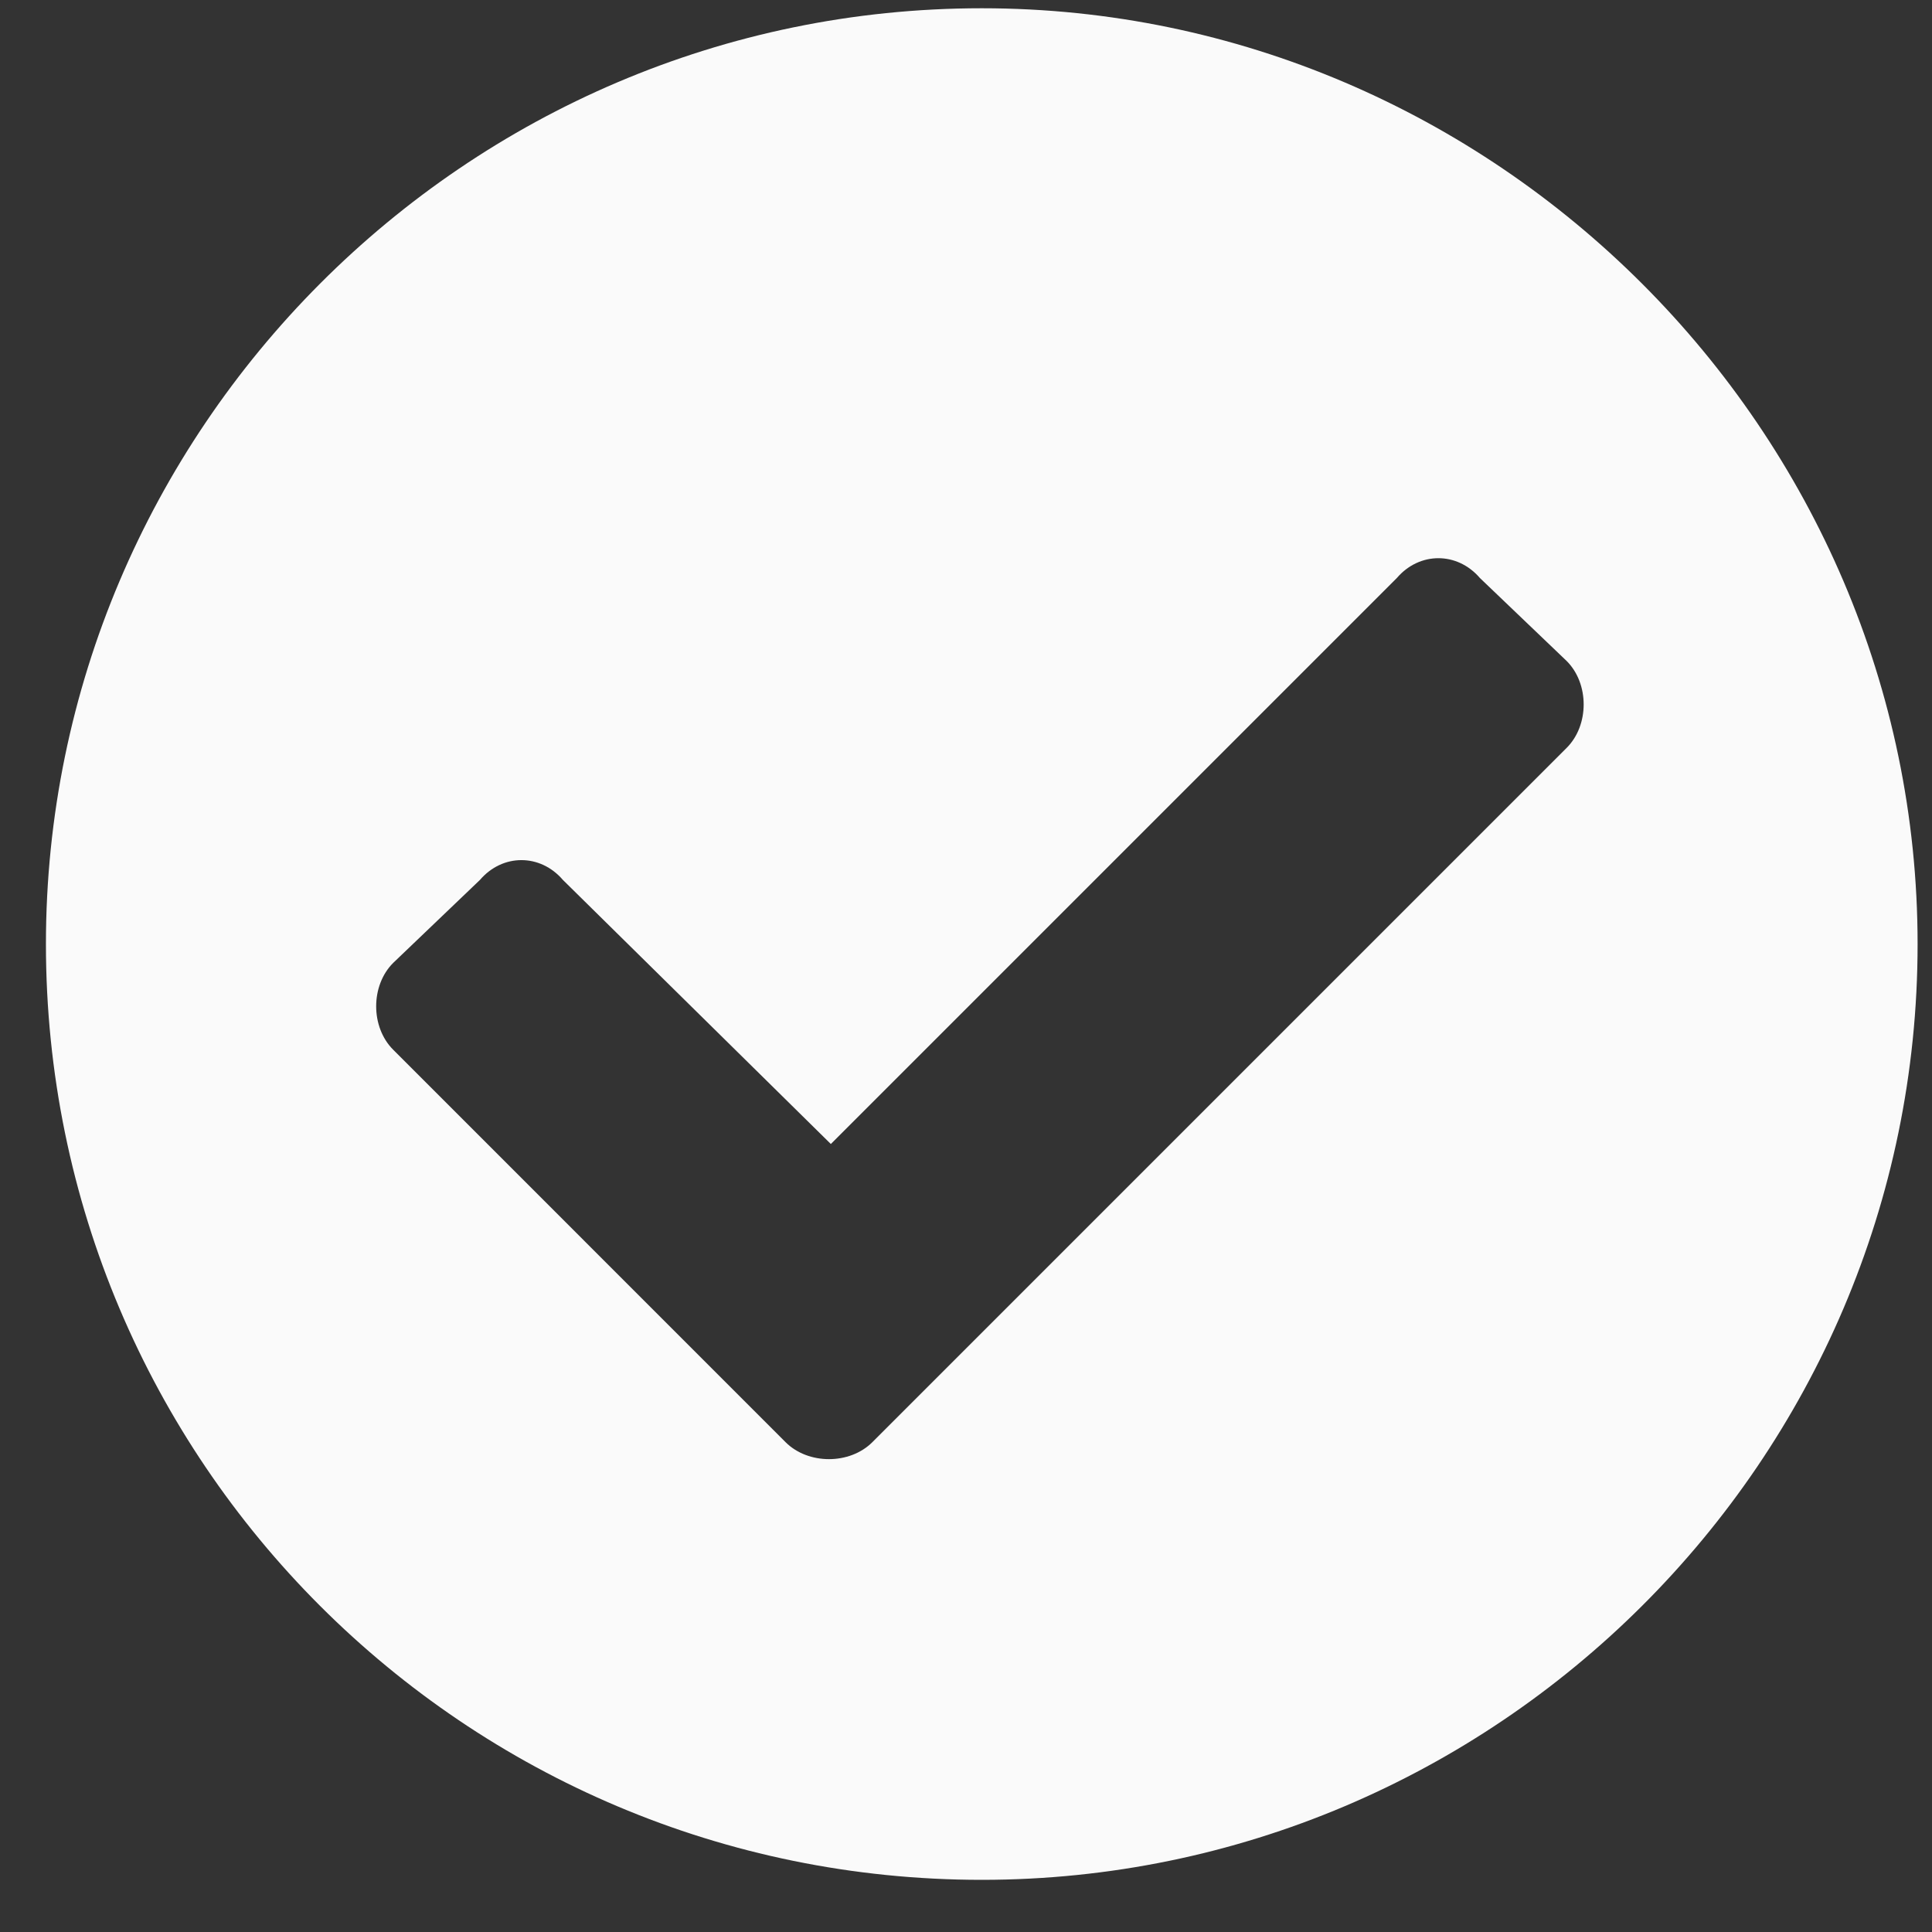 <svg width="22" height="22" viewBox="0 0 22 22" fill="none" xmlns="http://www.w3.org/2000/svg">
<rect x="0" y="0" width="22" height="22" fill="#333333" stroke="none"/>
<path d="M21.836 10.75C21.836 16.637 17.023 21.406 11.18 21.406C5.293 21.406 0.523 16.637 0.523 10.75C0.523 4.906 5.293 0.094 11.18 0.094C17.023 0.094 21.836 4.906 21.836 10.75ZM9.934 16.422L17.84 8.516C18.098 8.258 18.098 7.785 17.84 7.527L16.852 6.582C16.594 6.281 16.164 6.281 15.906 6.582L9.461 13.027L6.41 10.02C6.152 9.719 5.723 9.719 5.465 10.02L4.477 10.965C4.219 11.223 4.219 11.695 4.477 11.953L8.945 16.422C9.203 16.68 9.676 16.68 9.934 16.422Z" fill="#FAFAFA"/>
</svg>
